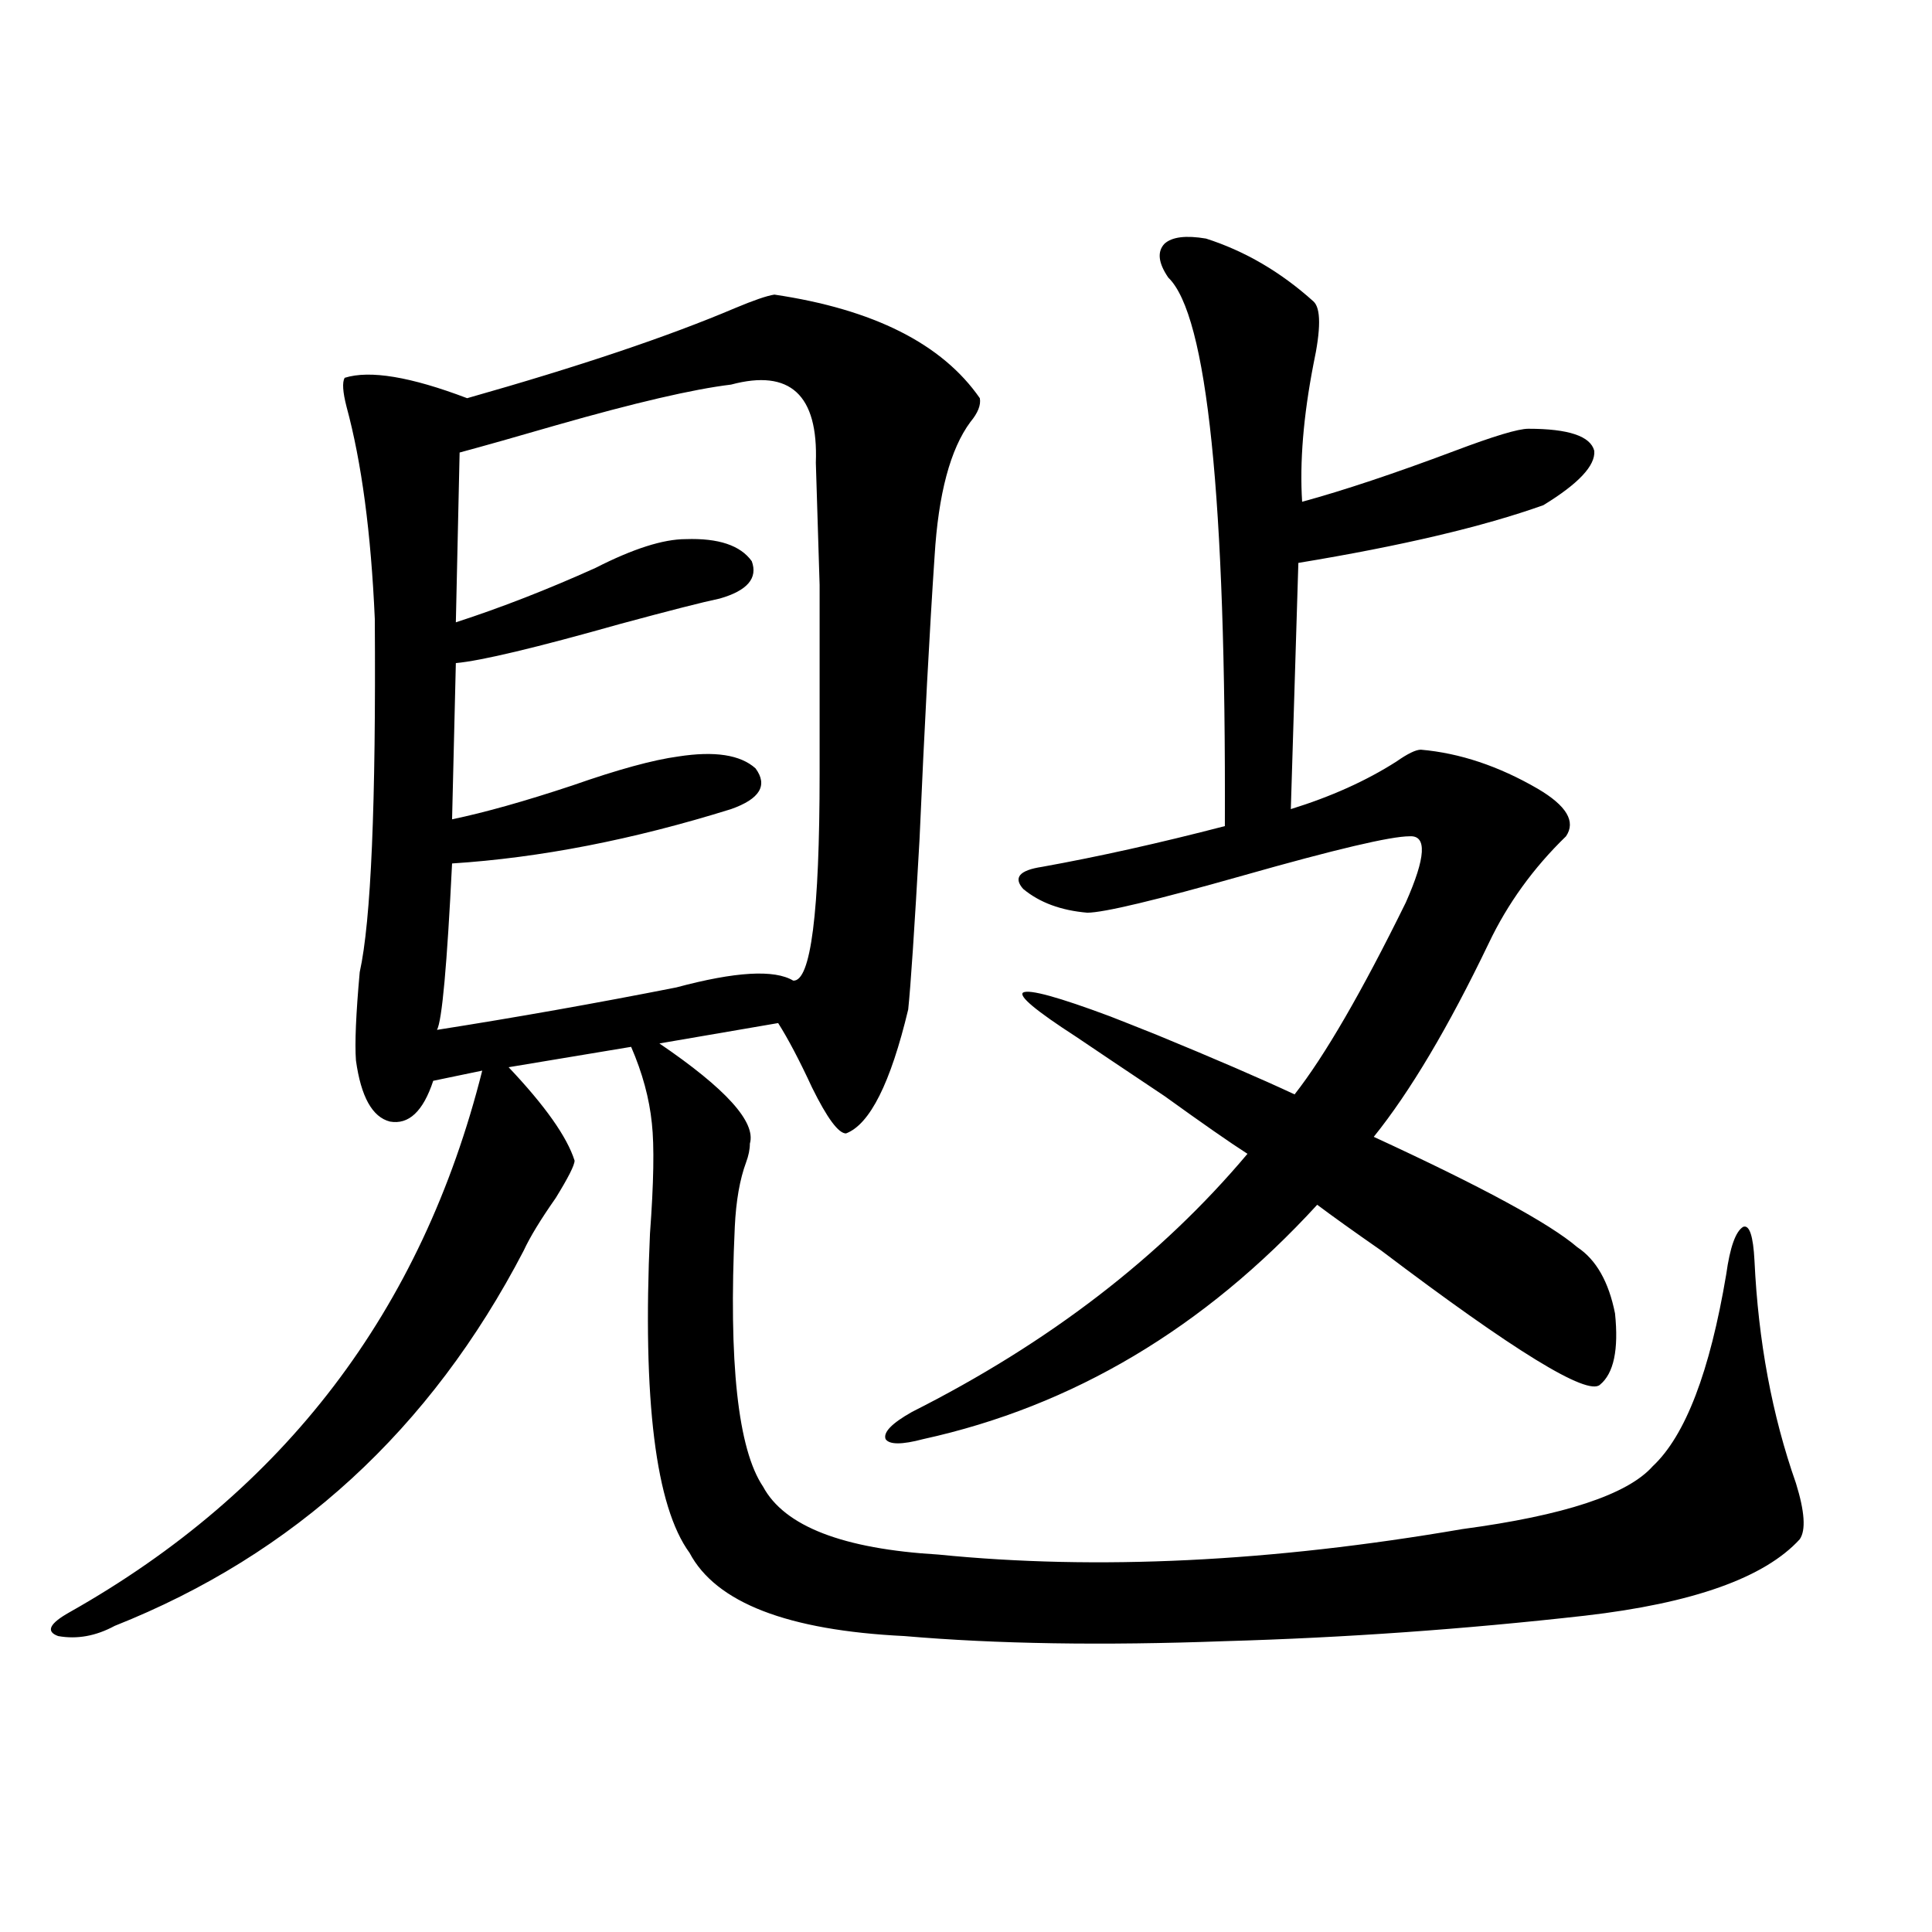 <?xml version="1.0" encoding="utf-8"?>
<!-- Generator: Adobe Illustrator 16.0.0, SVG Export Plug-In . SVG Version: 6.00 Build 0)  -->
<!DOCTYPE svg PUBLIC "-//W3C//DTD SVG 1.1//EN" "http://www.w3.org/Graphics/SVG/1.1/DTD/svg11.dtd">
<svg version="1.1" id="图层_1" xmlns="http://www.w3.org/2000/svg" xmlns:xlink="http://www.w3.org/1999/xlink" x="0px" y="0px"
	 width="1000px" height="1000px" viewBox="0 0 1000 1000" enable-background="new 0 0 1000 1000" xml:space="preserve">
<path d="M400.819,152.488c51.371,7.622,86.827,25.488,106.339,53.613c0.641,3.516-0.976,7.622-4.878,12.305
	c-10.411,14.063-16.585,37.217-18.536,69.434c-2.606,38.672-5.213,87.603-7.805,146.777c-2.606,46.294-4.558,75.586-5.854,87.891
	c-9.115,38.096-19.847,59.478-32.194,64.16c-3.902,0-9.756-7.91-17.561-23.73c-6.509-14.063-12.362-25.186-17.561-33.398
	l-61.462,10.547c34.466,23.442,50.075,40.732,46.828,51.855c0,2.939-0.655,6.152-1.951,9.668
	c-3.262,8.789-5.213,19.927-5.854,33.398c-3.262,70.313,1.616,115.137,14.634,134.473c11.052,20.518,41.295,32.231,90.729,35.156
	c81.949,8.213,172.344,3.818,271.213-13.184c52.682-7.031,85.517-17.866,98.534-32.52c16.905-15.82,29.588-48.916,38.048-99.316
	c1.951-14.063,4.878-22.261,8.78-24.609c3.247-1.167,5.198,4.697,5.854,17.578c1.951,41.611,9.101,79.98,21.463,115.137
	c4.543,14.653,5.198,24.321,1.951,29.004c-18.216,19.927-55.288,33.11-111.217,39.551c-62.438,7.031-124.555,11.426-186.337,13.184
	c-63.093,2.335-118.381,1.456-165.85-2.637c-60.486-2.938-97.559-17.275-111.217-43.066c-17.561-24.019-24.39-79.102-20.487-165.234
	c1.951-26.367,2.271-45.4,0.976-57.129c-1.311-12.881-4.878-26.064-10.731-39.551l-63.413,10.547
	c18.856,19.927,30.243,36.035,34.146,48.34c0,2.349-3.262,8.789-9.756,19.336c-7.805,11.138-13.338,20.215-16.585,27.246
	C222.928,739.9,152.365,804.637,59.364,841.551c-9.756,5.273-19.512,7.031-29.268,5.273c-6.509-2.348-4.558-6.454,5.854-12.305
	c111.217-62.69,182.435-156.143,213.653-280.371l-25.365,5.273c-5.213,15.82-12.683,22.852-22.438,21.094
	c-9.115-2.334-14.969-12.881-17.561-31.641c-0.655-8.789,0-24.019,1.951-45.703c5.854-26.367,8.445-87.3,7.805-182.813
	c-1.951-44.521-6.829-81.147-14.634-109.863c-1.951-7.607-2.286-12.593-0.976-14.941c13.003-4.092,34.146-0.576,63.413,10.547
	c57.88-16.396,104.053-31.929,138.533-46.582C390.088,155.428,396.917,153.079,400.819,152.488z M378.381,199.07
	c-19.512,2.349-49.755,9.38-90.729,21.094c-20.167,5.864-36.752,10.547-49.755,14.063l-1.951,87.891
	c23.414-7.607,47.469-16.987,72.193-28.125c19.512-9.956,35.121-14.941,46.828-14.941c16.905-0.576,28.292,3.228,34.146,11.426
	c3.247,8.789-2.286,15.244-16.585,19.336c-8.46,1.758-25.7,6.152-51.706,13.184c-43.581,12.305-71.873,19.048-84.876,20.215
	l-1.951,80.859c16.905-3.516,37.713-9.365,62.438-17.578c23.414-8.198,41.615-13.184,54.633-14.941
	c18.856-2.925,32.194-0.879,39.999,6.152c6.494,8.789,2.271,15.82-12.683,21.094c-50.73,15.82-98.869,25.2-144.387,28.125
	c-2.606,52.734-5.213,81.45-7.805,86.133c40.975-6.44,82.27-13.76,123.899-21.973c30.563-8.198,50.73-9.365,60.486-3.516
	c9.101,0.591,13.658-35.156,13.658-107.227c0-47.461,0-79.98,0-97.559c-0.655-22.261-1.311-43.354-1.951-63.281
	C423.578,204.344,408.944,190.872,378.381,199.07z M816.419,645.555c9.756,6.455,16.25,17.881,19.512,34.277
	c1.951,18.76-0.655,31.064-7.805,36.914c-6.509,5.864-44.236-17.275-113.168-69.434c-14.313-9.956-25.365-17.866-33.17-23.73
	c-58.535,63.872-126.506,104.302-203.897,121.289c-11.066,2.939-17.561,2.939-19.512,0c-1.311-3.516,3.247-8.198,13.658-14.063
	c70.883-35.732,128.777-80.269,173.654-133.594c-9.115-5.85-23.414-15.82-42.926-29.883c-20.167-13.472-35.456-23.73-45.853-30.762
	c-20.822-13.472-29.923-21.094-27.316-22.852c3.247-1.758,18.201,2.349,44.877,12.305c4.543,1.758,12.683,4.985,24.39,9.668
	c29.908,12.305,53.657,22.563,71.218,30.762c15.609-19.912,34.786-53.022,57.56-99.316c10.396-23.428,11.052-34.854,1.951-34.277
	c-9.756,0-38.383,6.743-85.852,20.215c-45.532,12.896-72.528,19.336-80.974,19.336c-13.658-1.167-24.725-5.273-33.17-12.305
	c-5.213-5.85-1.951-9.668,9.756-11.426c29.268-5.273,60.807-12.305,94.632-21.094c0.641-169.917-9.115-264.551-29.268-283.887
	c-5.213-7.607-5.854-13.472-1.951-17.578c3.902-3.516,11.052-4.395,21.463-2.637c20.152,6.455,38.688,17.29,55.608,32.52
	c3.902,3.516,3.902,14.365,0,32.52c-5.213,26.958-7.164,50.688-5.854,71.191c21.463-5.85,47.804-14.639,79.022-26.367
	c20.152-7.607,32.835-11.426,38.048-11.426c20.808,0,32.194,3.818,34.146,11.426c0.641,7.622-8.14,17.002-26.341,28.125
	c-31.219,11.138-73.504,21.094-126.826,29.883l-3.902,127.441c20.808-6.44,39.023-14.639,54.633-24.609
	c5.854-4.092,10.076-6.152,12.683-6.152c20.152,1.758,40.319,8.501,60.486,20.215c14.954,8.789,19.832,17.002,14.634,24.609
	c-16.92,16.411-30.243,34.868-39.999,55.371c-20.822,43.369-40.654,76.768-59.511,100.195
	C766.984,614.217,802.105,633.25,816.419,645.555z"/>
</svg>

